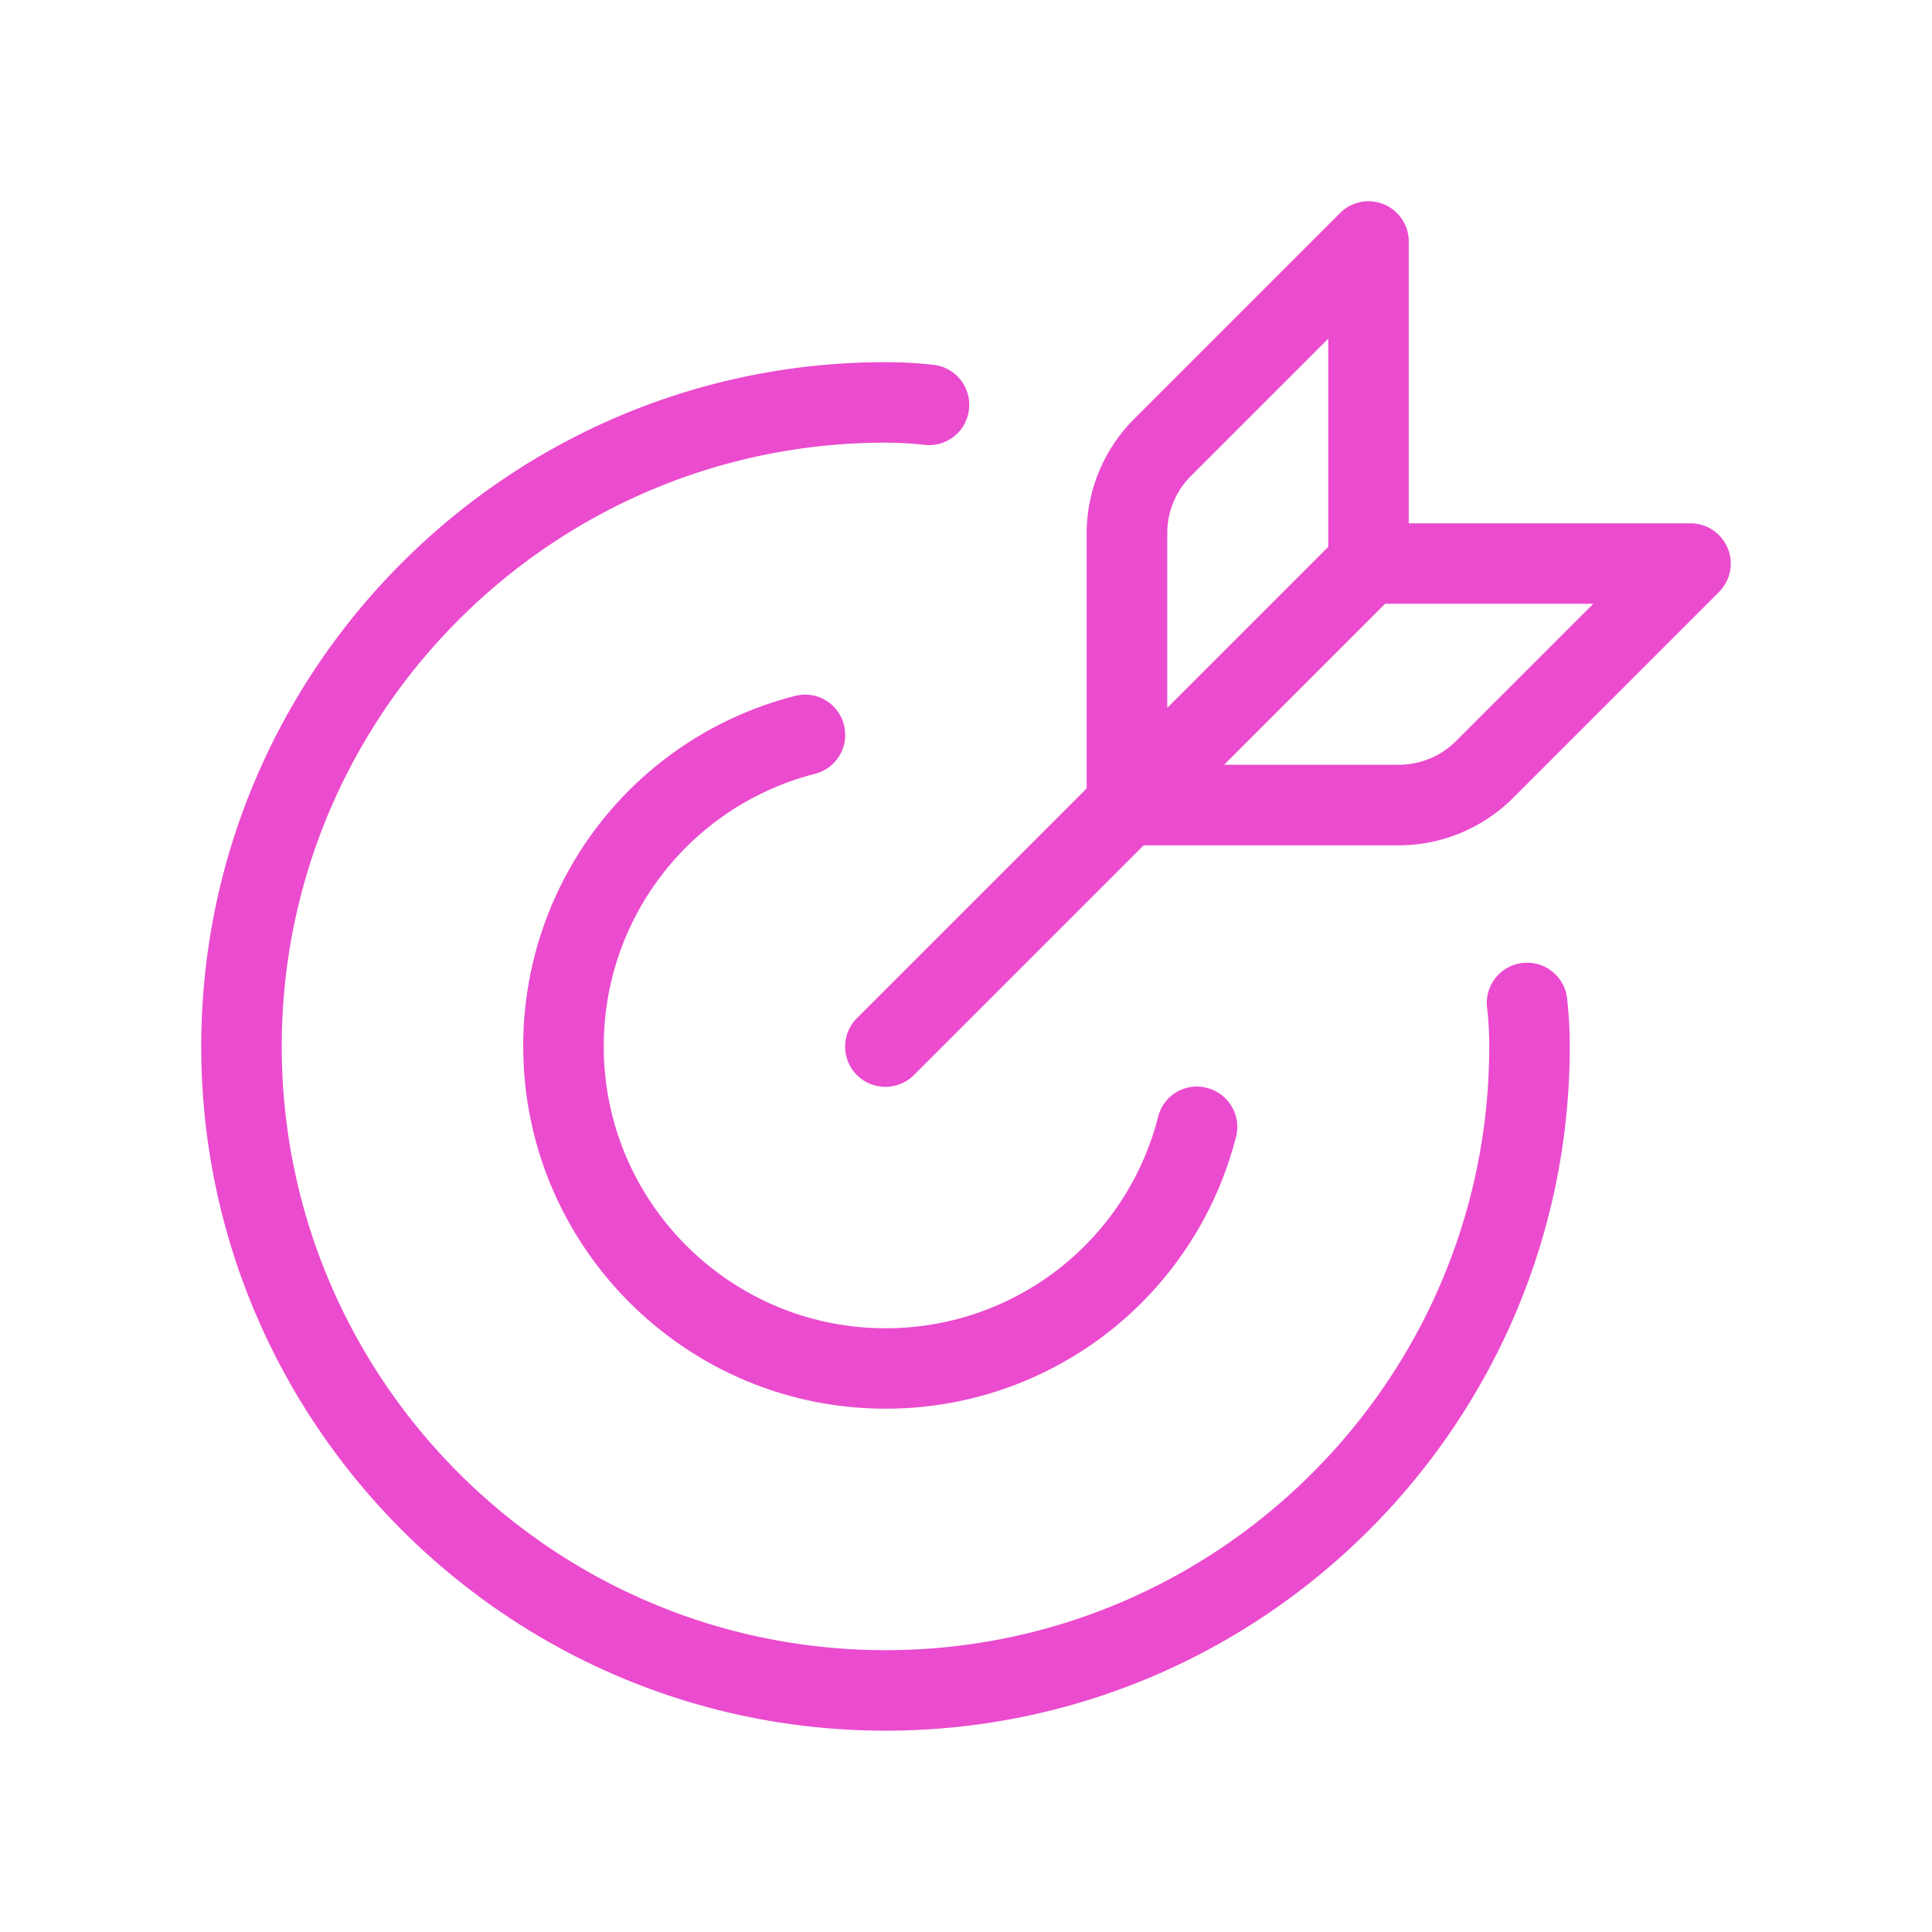 <svg width="48" height="48" fill="none" xmlns="http://www.w3.org/2000/svg"><path d="M15 26c0 3.86 3.14 7 7 7a6.975 6.975 0 006.772-5.248.988.988 0 011.214-.723c.536.137.86.68.722 1.217A8.971 8.971 0 0122 34.998c-4.962 0-9-4.038-9-9a8.968 8.968 0 016.754-8.708.994.994 0 011.214.722.998.998 0 01-.722 1.214A6.978 6.978 0 0015 26zm22.826-2.075a.999.999 0 00-.88 1.107c.038.322.054.644.054.966 0 8.272-6.728 15-15 15s-15-6.728-15-15 6.728-15 15-15c.322 0 .646.018.968.054a.996.996 0 001.106-.884.999.999 0 00-.882-1.104A10.795 10.795 0 0022 8.998c-9.374 0-17 7.626-17 17 0 9.374 7.626 17 17 17 9.374 0 17-7.626 17-17 0-.398-.022-.794-.066-1.194a.998.998 0 00-1.108-.878zm4.882-9.217l-5.122 5.122a4.022 4.022 0 01-2.828 1.172h-6.344l-5.708 5.708a1.004 1.004 0 01-1.416 0 1 1 0 010-1.414l5.708-5.708v-6.344a4.03 4.03 0 011.172-2.828l5.122-5.122A1 1 0 0135 6.002v7h7a1 1 0 01.708 1.706zM29 13.242v4.344l4-4V8.414l-3.414 3.414A2.007 2.007 0 0029 13.242zM39.586 15h-5.172l-4 4h4.344c.526 0 1.042-.214 1.414-.586L39.586 15z" fill="#EB4BCE"/></svg>